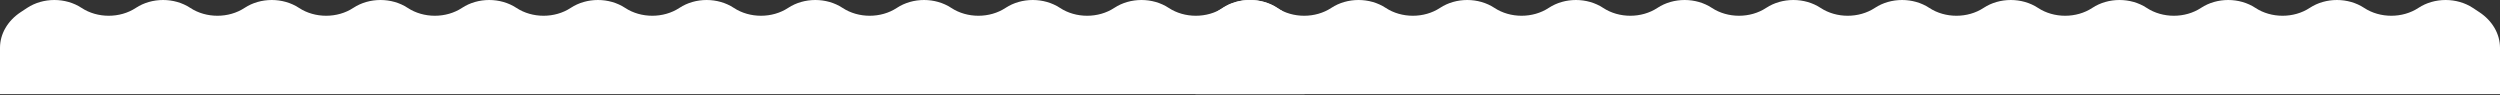 <?xml version="1.0" encoding="UTF-8"?> <svg xmlns="http://www.w3.org/2000/svg" width="1920" height="73" viewBox="0 0 1920 73" fill="none"><rect x="0" y="0" width="1920" height="73" fill="#333333" stroke="none"/> <path d="M20.873 6.049L15.893 9.33C5.857 15.944 0 26.034 0 36.713V72.296H1001.9V36.713C1001.9 26.034 996.039 15.944 986.002 9.33L981.022 6.049C968.782 -2.016 951.517 -2.016 939.277 6.049C927.036 14.115 909.772 14.115 897.531 6.049C885.291 -2.016 868.026 -2.016 855.786 6.049C843.545 14.115 826.281 14.115 814.04 6.049C801.799 -2.016 784.535 -2.016 772.294 6.049C760.054 14.115 742.789 14.115 730.549 6.049C718.308 -2.016 701.044 -2.016 688.803 6.049C676.562 14.115 659.298 14.115 647.057 6.049C634.817 -2.016 617.552 -2.016 605.312 6.049C593.071 14.115 575.807 14.115 563.566 6.049C551.326 -2.016 534.061 -2.016 521.82 6.049C509.58 14.115 492.315 14.115 480.075 6.049C467.834 -2.016 450.57 -2.016 438.329 6.049C426.089 14.115 408.824 14.115 396.584 6.049C384.343 -2.016 367.079 -2.016 354.838 6.049C342.597 14.115 325.333 14.115 313.092 6.049C300.852 -2.016 283.587 -2.016 271.347 6.049C259.106 14.115 241.842 14.115 229.601 6.049C217.36 -2.016 200.096 -2.016 187.855 6.049C175.615 14.115 158.35 14.115 146.11 6.049C133.869 -2.016 116.605 -2.016 104.364 6.049C92.124 14.115 74.859 14.115 62.618 6.049C50.378 -2.016 33.113 -2.016 20.873 6.049Z" fill="white"></path> <path d="M938.978 6.049L933.998 9.33C923.961 15.944 918.105 26.034 918.105 36.713V72.296H1920V36.713C1920 26.034 1914.14 15.944 1904.11 9.331L1899.13 6.049C1886.89 -2.016 1869.62 -2.016 1857.38 6.049C1845.14 14.115 1827.88 14.115 1815.64 6.049C1803.4 -2.016 1786.13 -2.016 1773.89 6.049C1761.65 14.115 1744.39 14.115 1732.14 6.049C1719.9 -2.016 1702.64 -2.016 1690.4 6.049C1678.16 14.115 1660.89 14.115 1648.65 6.049C1636.41 -2.016 1619.15 -2.016 1606.91 6.049C1594.67 14.115 1577.4 14.115 1565.16 6.049C1552.92 -2.016 1535.66 -2.016 1523.42 6.049C1511.18 14.115 1493.91 14.115 1481.67 6.049C1469.43 -2.016 1452.17 -2.016 1439.93 6.049C1427.68 14.115 1410.42 14.115 1398.18 6.049C1385.94 -2.016 1368.67 -2.016 1356.43 6.049C1344.19 14.115 1326.93 14.115 1314.69 6.049C1302.45 -2.016 1285.18 -2.016 1272.94 6.049C1260.7 14.115 1243.44 14.115 1231.2 6.049C1218.96 -2.016 1201.69 -2.016 1189.45 6.049C1177.21 14.115 1159.95 14.115 1147.71 6.049C1135.47 -2.016 1118.2 -2.016 1105.96 6.049C1093.72 14.115 1076.46 14.115 1064.21 6.049C1051.97 -2.016 1034.71 -2.016 1022.47 6.049C1010.23 14.115 992.964 14.115 980.723 6.049C968.483 -2.016 951.218 -2.016 938.978 6.049Z" fill="white"></path> </svg> 